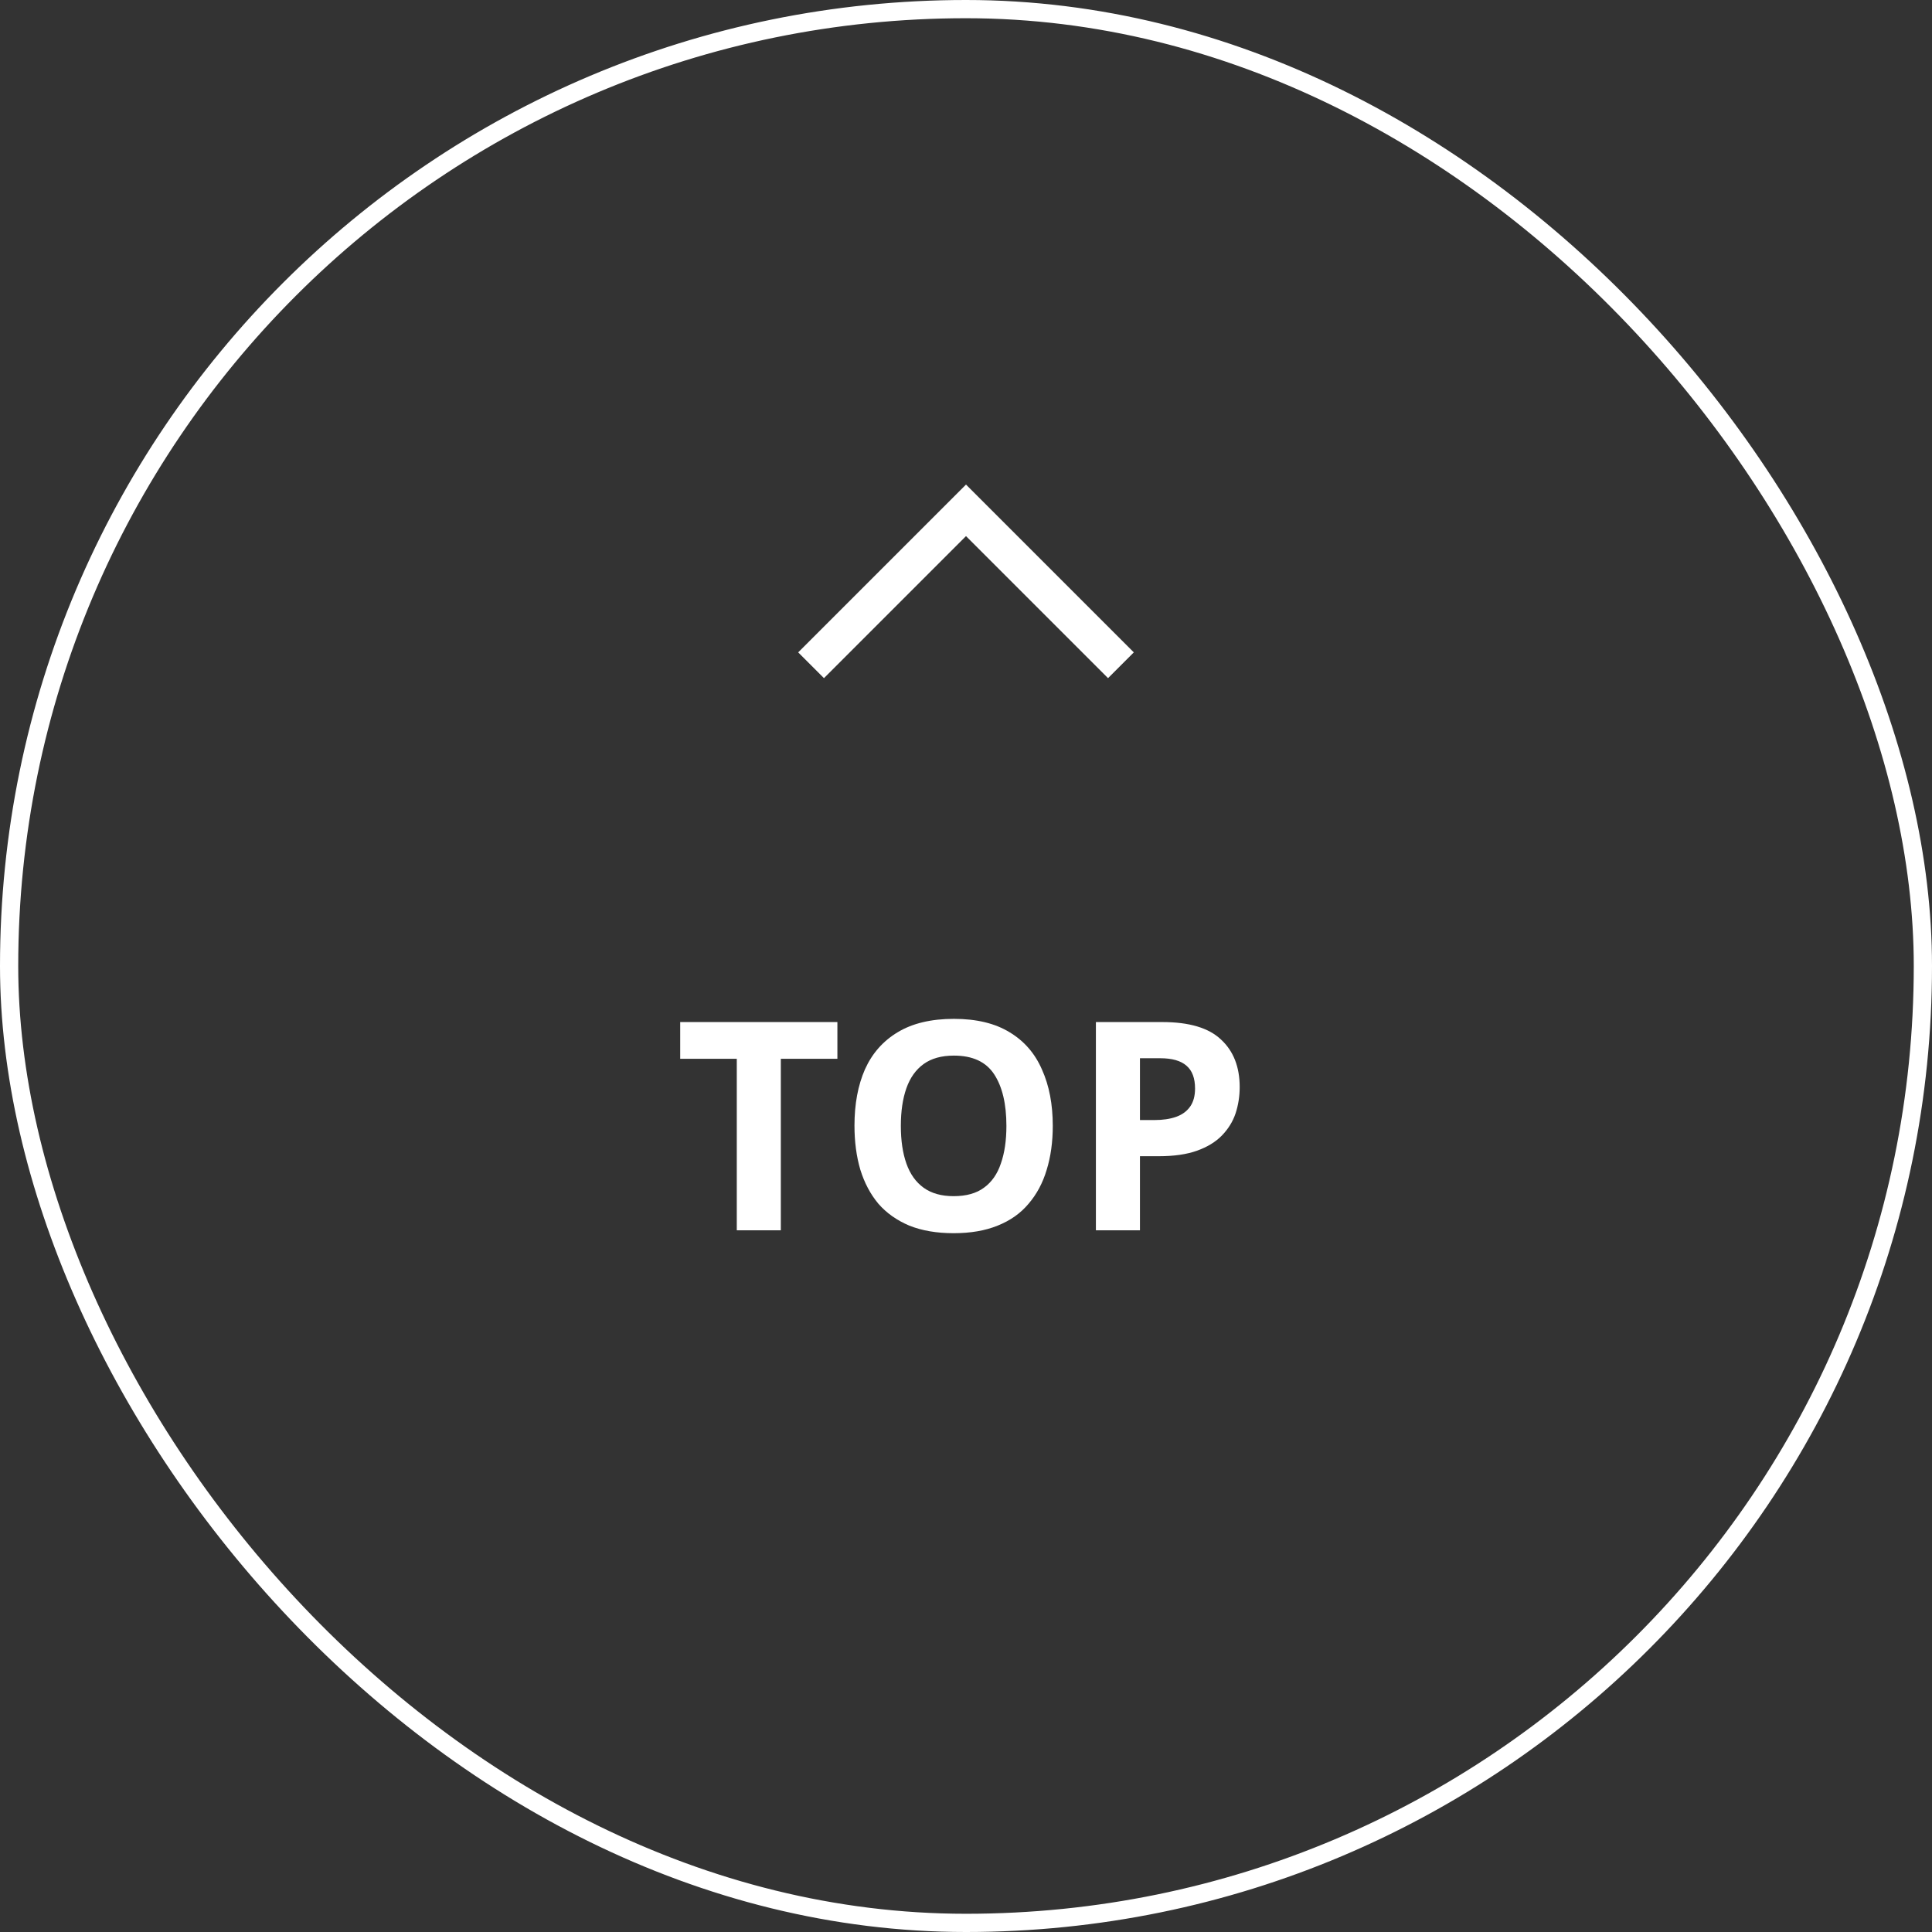 <svg width="106" height="106" viewBox="0 0 106 106" fill="none" xmlns="http://www.w3.org/2000/svg">
<rect x="0" y="0" width="106" height="106" fill="#333333" stroke="none"/>
<rect x="0.5" y="0.5" width="105" height="105" rx="52.5" stroke="white"/>
<path d="M44.5 36.5L53 28L61.5 36.5" stroke="white" stroke-width="2"/>
<path d="M42.84 67.5H40.424V58.092H37.32V56.076H45.944V58.092H42.84V67.5ZM57.761 61.772C57.761 62.657 57.649 63.463 57.425 64.188C57.212 64.903 56.881 65.521 56.433 66.044C55.996 66.567 55.431 66.967 54.737 67.244C54.054 67.521 53.249 67.66 52.321 67.66C51.393 67.66 50.583 67.521 49.889 67.244C49.206 66.956 48.641 66.556 48.193 66.044C47.756 65.521 47.425 64.897 47.201 64.172C46.988 63.447 46.881 62.641 46.881 61.756C46.881 60.572 47.073 59.543 47.457 58.668C47.852 57.793 48.449 57.116 49.249 56.636C50.06 56.145 51.089 55.9 52.337 55.9C53.575 55.9 54.593 56.145 55.393 56.636C56.193 57.116 56.785 57.799 57.169 58.684C57.564 59.559 57.761 60.588 57.761 61.772ZM49.425 61.772C49.425 62.572 49.526 63.26 49.729 63.836C49.932 64.412 50.246 64.855 50.673 65.164C51.1 65.473 51.649 65.628 52.321 65.628C53.014 65.628 53.569 65.473 53.985 65.164C54.412 64.855 54.721 64.412 54.913 63.836C55.116 63.26 55.217 62.572 55.217 61.772C55.217 60.567 54.993 59.623 54.545 58.94C54.097 58.257 53.361 57.916 52.337 57.916C51.654 57.916 51.1 58.071 50.673 58.38C50.246 58.689 49.932 59.132 49.729 59.708C49.526 60.284 49.425 60.972 49.425 61.772ZM63.776 56.076C65.248 56.076 66.32 56.396 66.992 57.036C67.674 57.665 68.016 58.535 68.016 59.644C68.016 60.145 67.941 60.625 67.791 61.084C67.642 61.532 67.391 61.937 67.04 62.3C66.698 62.652 66.245 62.929 65.68 63.132C65.114 63.335 64.415 63.436 63.584 63.436H62.544V67.5H60.127V56.076H63.776ZM63.648 58.06H62.544V61.452H63.343C63.802 61.452 64.197 61.393 64.528 61.276C64.858 61.159 65.114 60.972 65.296 60.716C65.477 60.46 65.567 60.129 65.567 59.724C65.567 59.159 65.413 58.743 65.103 58.476C64.794 58.199 64.309 58.06 63.648 58.06Z" fill="white"/>
</svg>

